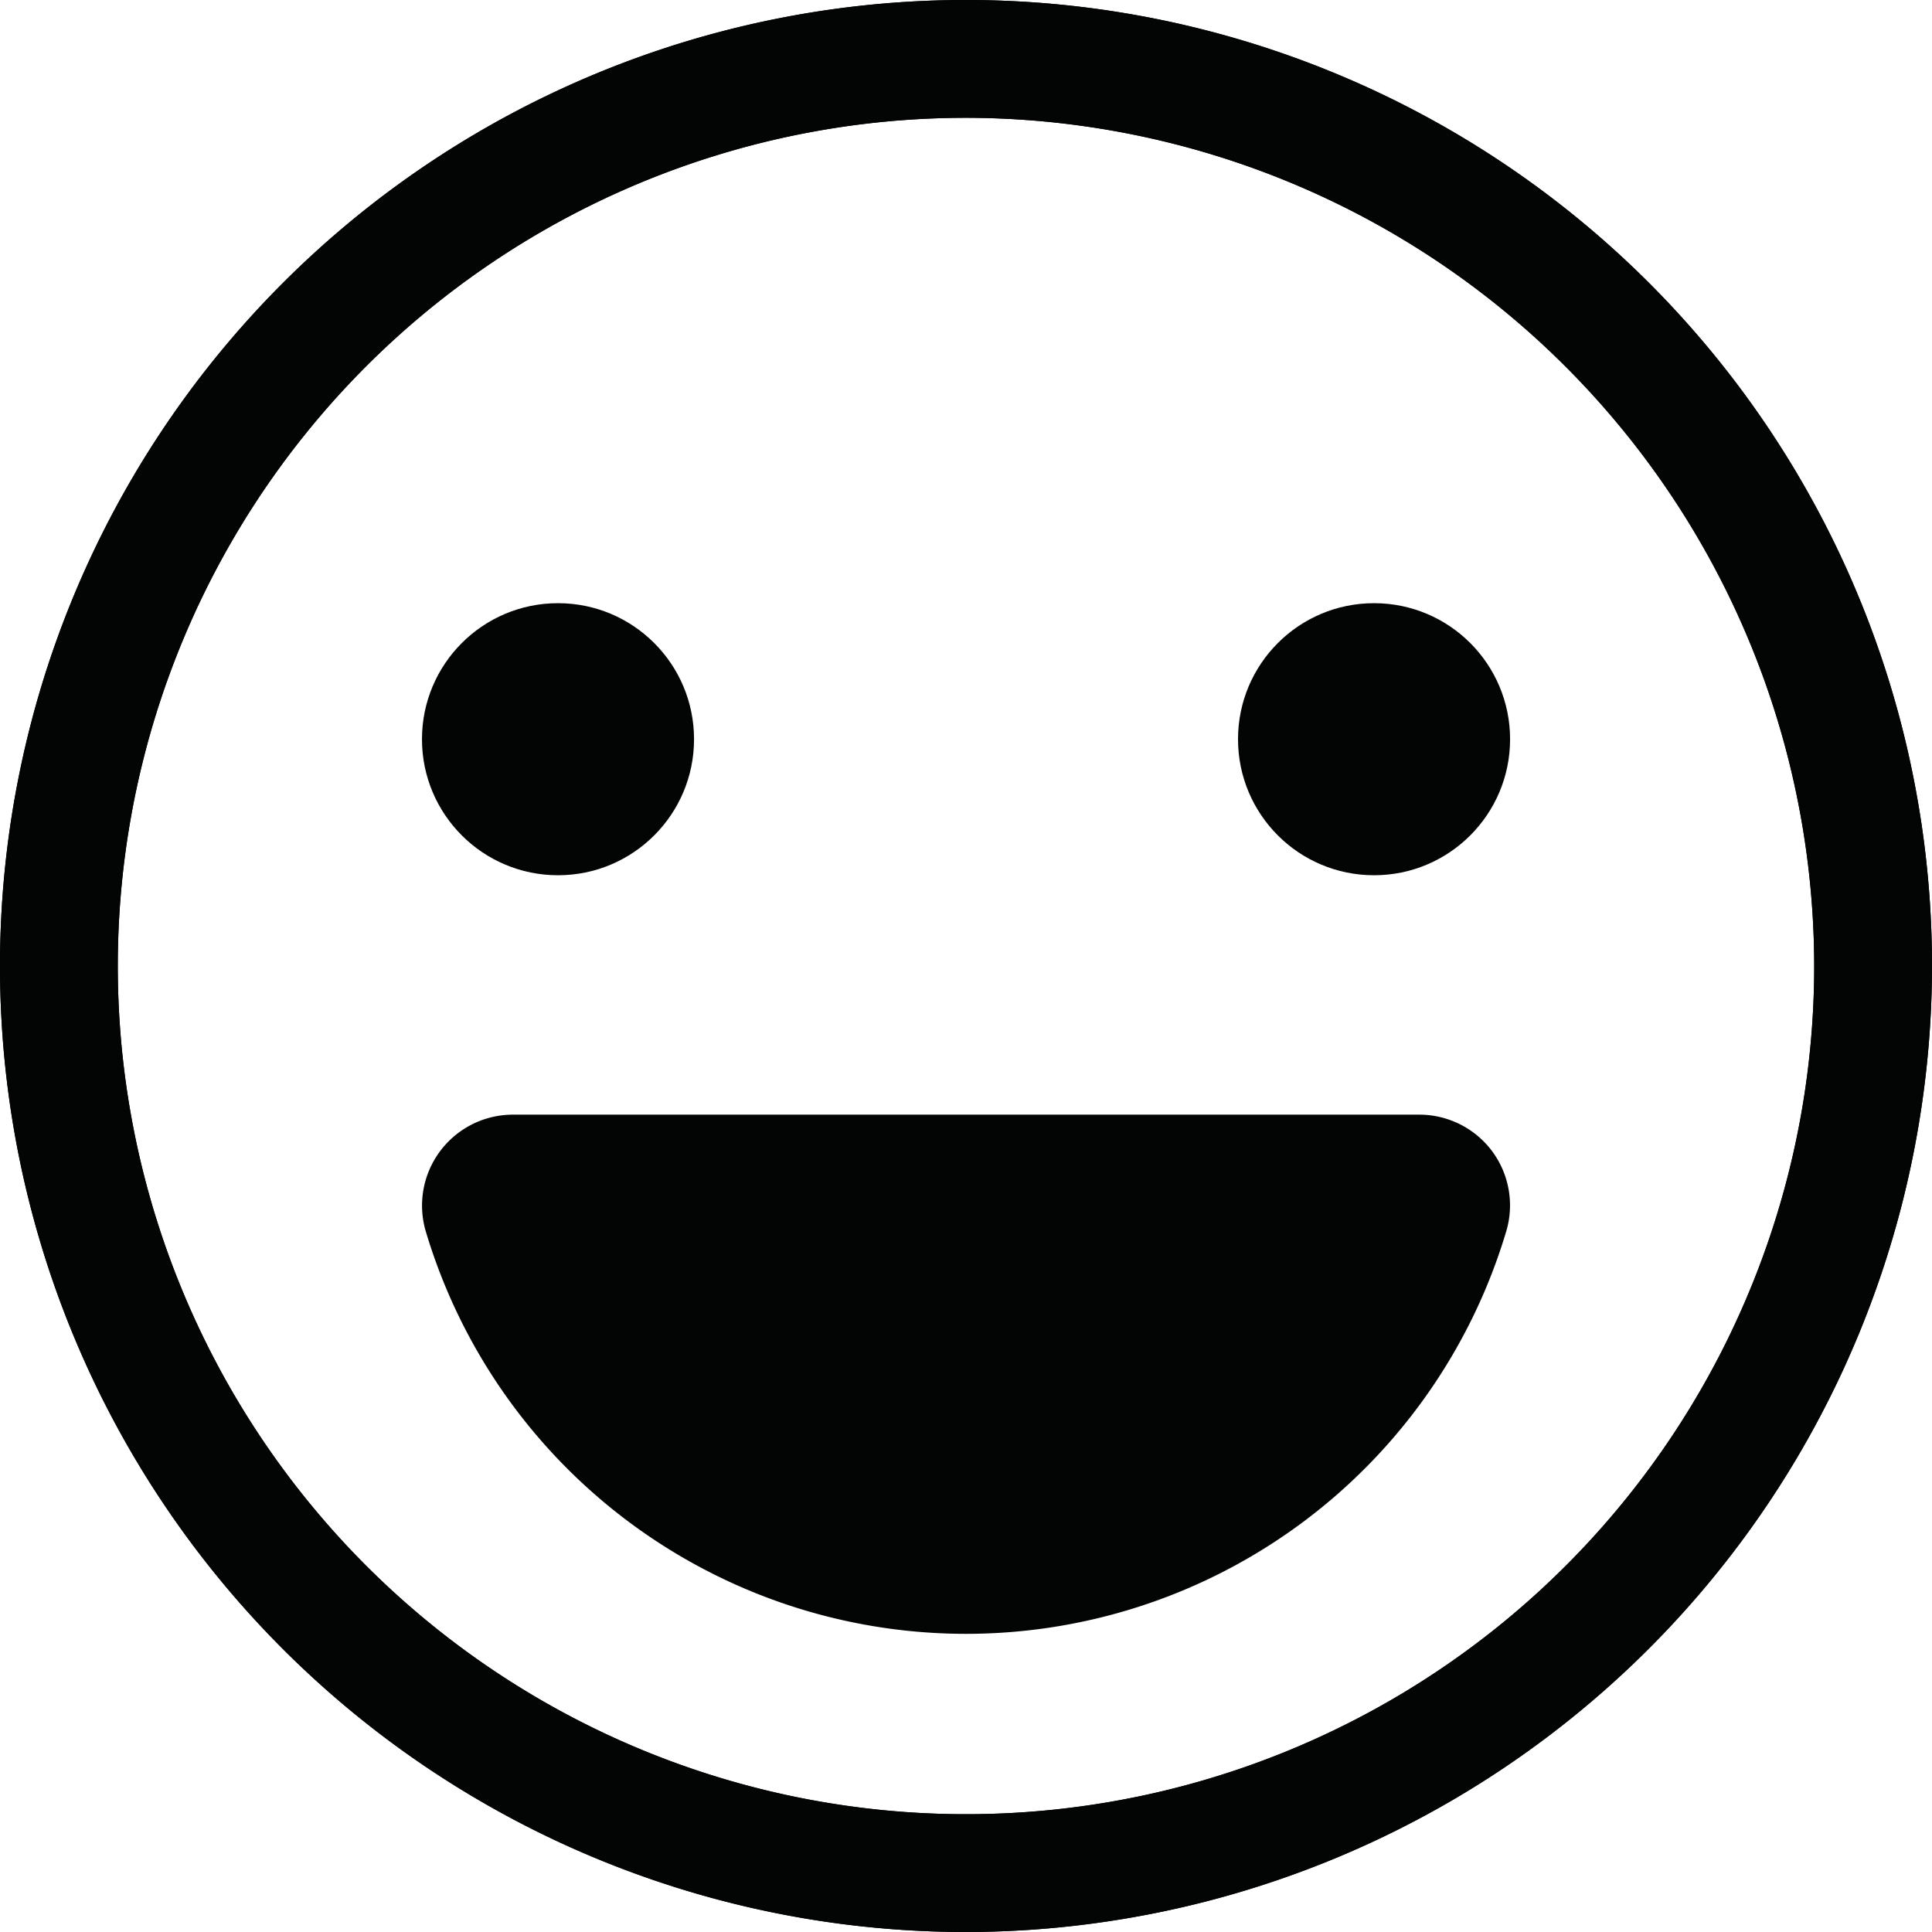 <svg id="グループ_10255" data-name="グループ 10255" xmlns="http://www.w3.org/2000/svg" width="34" height="34" viewBox="0 0 34 34">
  <defs>
    <style>
      .cls-1 {
        fill: #030504;
      }
    </style>
  </defs>
  <g id="グループ_10182" data-name="グループ 10182" transform="translate(0 0)">
    <g id="グループ_10181" data-name="グループ 10181">
      <path id="パス_21044" data-name="パス 21044" class="cls-1" d="M53.88,170a17,17,0,1,1,17-17A17.019,17.019,0,0,1,53.88,170Zm0-31.927A14.927,14.927,0,1,0,68.807,153,14.944,14.944,0,0,0,53.88,138.073Z" transform="translate(-36.88 -136)"/>
    </g>
  </g>
  <g id="グループ_10185" data-name="グループ 10185" transform="translate(7.426 10.615)">
    <g id="グループ_10183" data-name="グループ 10183">
      <circle id="楕円形_1300" data-name="楕円形 1300" class="cls-1" cx="2.394" cy="2.394" r="2.394"/>
    </g>
    <g id="グループ_10184" data-name="グループ 10184" transform="translate(14.361)">
      <circle id="楕円形_1301" data-name="楕円形 1301" class="cls-1" cx="2.394" cy="2.394" r="2.394"/>
    </g>
  </g>
  <g id="グループ_10186" data-name="グループ 10186" transform="translate(7.426 19.616)">
    <path id="パス_21045" data-name="パス 21045" class="cls-1" d="M127.312,325.848a1.6,1.6,0,0,0-1.279-.642H110.075a1.6,1.6,0,0,0-1.529,2.051,9.922,9.922,0,0,0,19.016,0A1.6,1.6,0,0,0,127.312,325.848Z" transform="translate(-108.48 -325.206)"/>
  </g>
  <g id="グループ_10220" data-name="グループ 10220">
    <g id="グループ_10181-2" data-name="グループ 10181">
      <path id="パス_21044-2" data-name="パス 21044" class="cls-1" d="M53.88,170a17,17,0,1,1,17-17A17.019,17.019,0,0,1,53.88,170Zm0-31.927A14.927,14.927,0,1,0,68.807,153,14.944,14.944,0,0,0,53.88,138.073Z" transform="translate(-36.88 -136)"/>
    </g>
  </g>
</svg>

